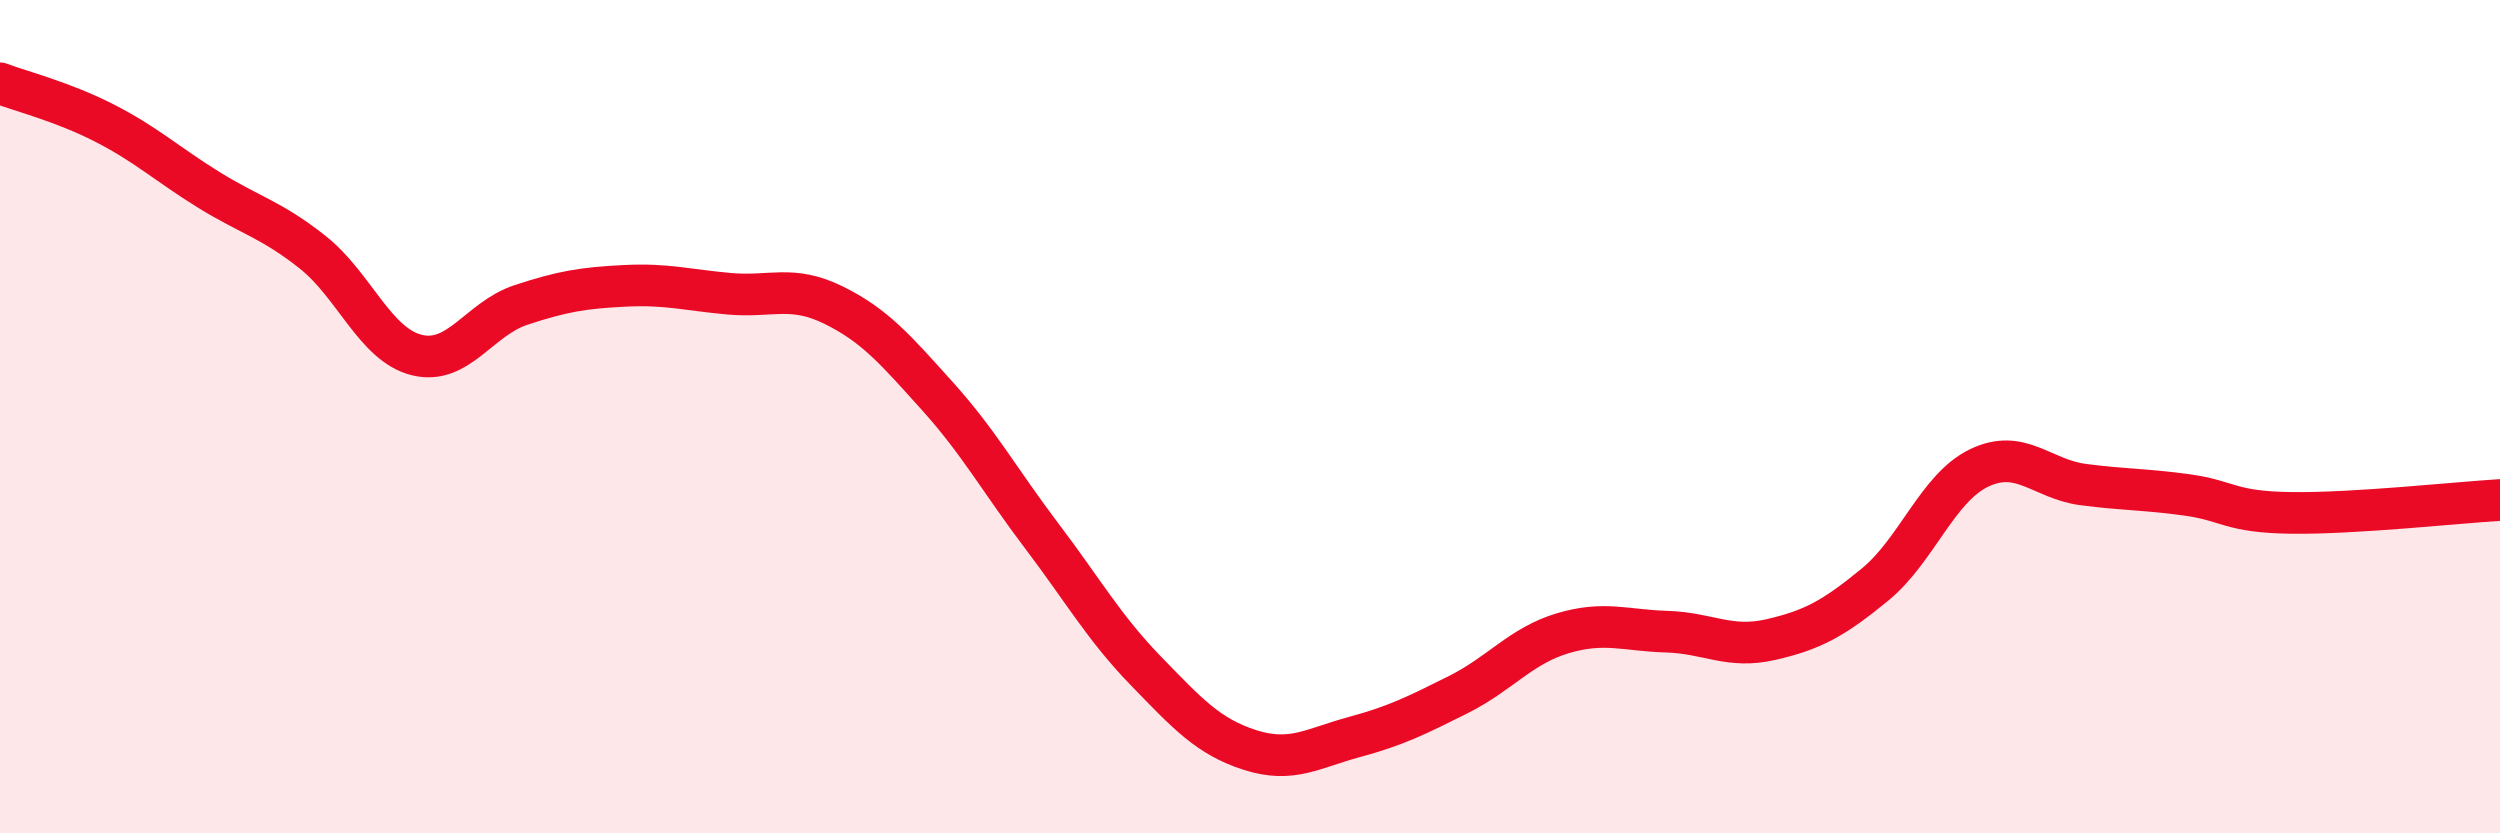 
    <svg width="60" height="20" viewBox="0 0 60 20" xmlns="http://www.w3.org/2000/svg">
      <path
        d="M 0,2 C 0.5,2.19 1.5,2.44 2.5,2.95 C 3.5,3.46 4,3.93 5,4.55 C 6,5.17 6.5,5.26 7.5,6.05 C 8.5,6.84 9,8.27 10,8.52 C 11,8.77 11.5,7.65 12.5,7.32 C 13.5,6.99 14,6.91 15,6.86 C 16,6.81 16.5,6.96 17.5,7.05 C 18.5,7.14 19,6.83 20,7.32 C 21,7.81 21.5,8.4 22.5,9.51 C 23.5,10.62 24,11.54 25,12.86 C 26,14.18 26.5,15.07 27.5,16.1 C 28.5,17.13 29,17.68 30,18 C 31,18.32 31.5,17.96 32.5,17.69 C 33.5,17.42 34,17.17 35,16.67 C 36,16.17 36.5,15.5 37.5,15.2 C 38.5,14.9 39,15.13 40,15.16 C 41,15.19 41.5,15.58 42.5,15.35 C 43.5,15.12 44,14.85 45,14.03 C 46,13.21 46.5,11.71 47.5,11.23 C 48.5,10.75 49,11.5 50,11.63 C 51,11.76 51.5,11.74 52.5,11.88 C 53.5,12.02 53.5,12.29 55,12.31 C 56.5,12.33 59,12.06 60,12L60 20L0 20Z"
        fill="#EB0A25"
        opacity="0.1"
        stroke-linecap="round"
        stroke-linejoin="round"
      />
      <path
        d="M 0,2 C 0.5,2.19 1.5,2.44 2.5,2.95 C 3.5,3.46 4,3.93 5,4.55 C 6,5.17 6.5,5.26 7.5,6.05 C 8.5,6.84 9,8.27 10,8.52 C 11,8.77 11.5,7.65 12.5,7.32 C 13.5,6.99 14,6.91 15,6.86 C 16,6.81 16.5,6.96 17.5,7.05 C 18.5,7.14 19,6.83 20,7.32 C 21,7.81 21.5,8.4 22.5,9.51 C 23.5,10.62 24,11.54 25,12.86 C 26,14.18 26.5,15.07 27.5,16.1 C 28.5,17.13 29,17.68 30,18 C 31,18.32 31.5,17.96 32.5,17.69 C 33.5,17.42 34,17.17 35,16.67 C 36,16.17 36.5,15.5 37.5,15.2 C 38.5,14.9 39,15.13 40,15.16 C 41,15.19 41.5,15.58 42.5,15.35 C 43.5,15.12 44,14.85 45,14.03 C 46,13.21 46.5,11.71 47.5,11.23 C 48.5,10.75 49,11.5 50,11.63 C 51,11.76 51.5,11.74 52.5,11.88 C 53.5,12.02 53.5,12.29 55,12.31 C 56.5,12.33 59,12.06 60,12"
        stroke="#EB0A25"
        stroke-width="1"
        fill="none"
        stroke-linecap="round"
        stroke-linejoin="round"
      />
    </svg>
  